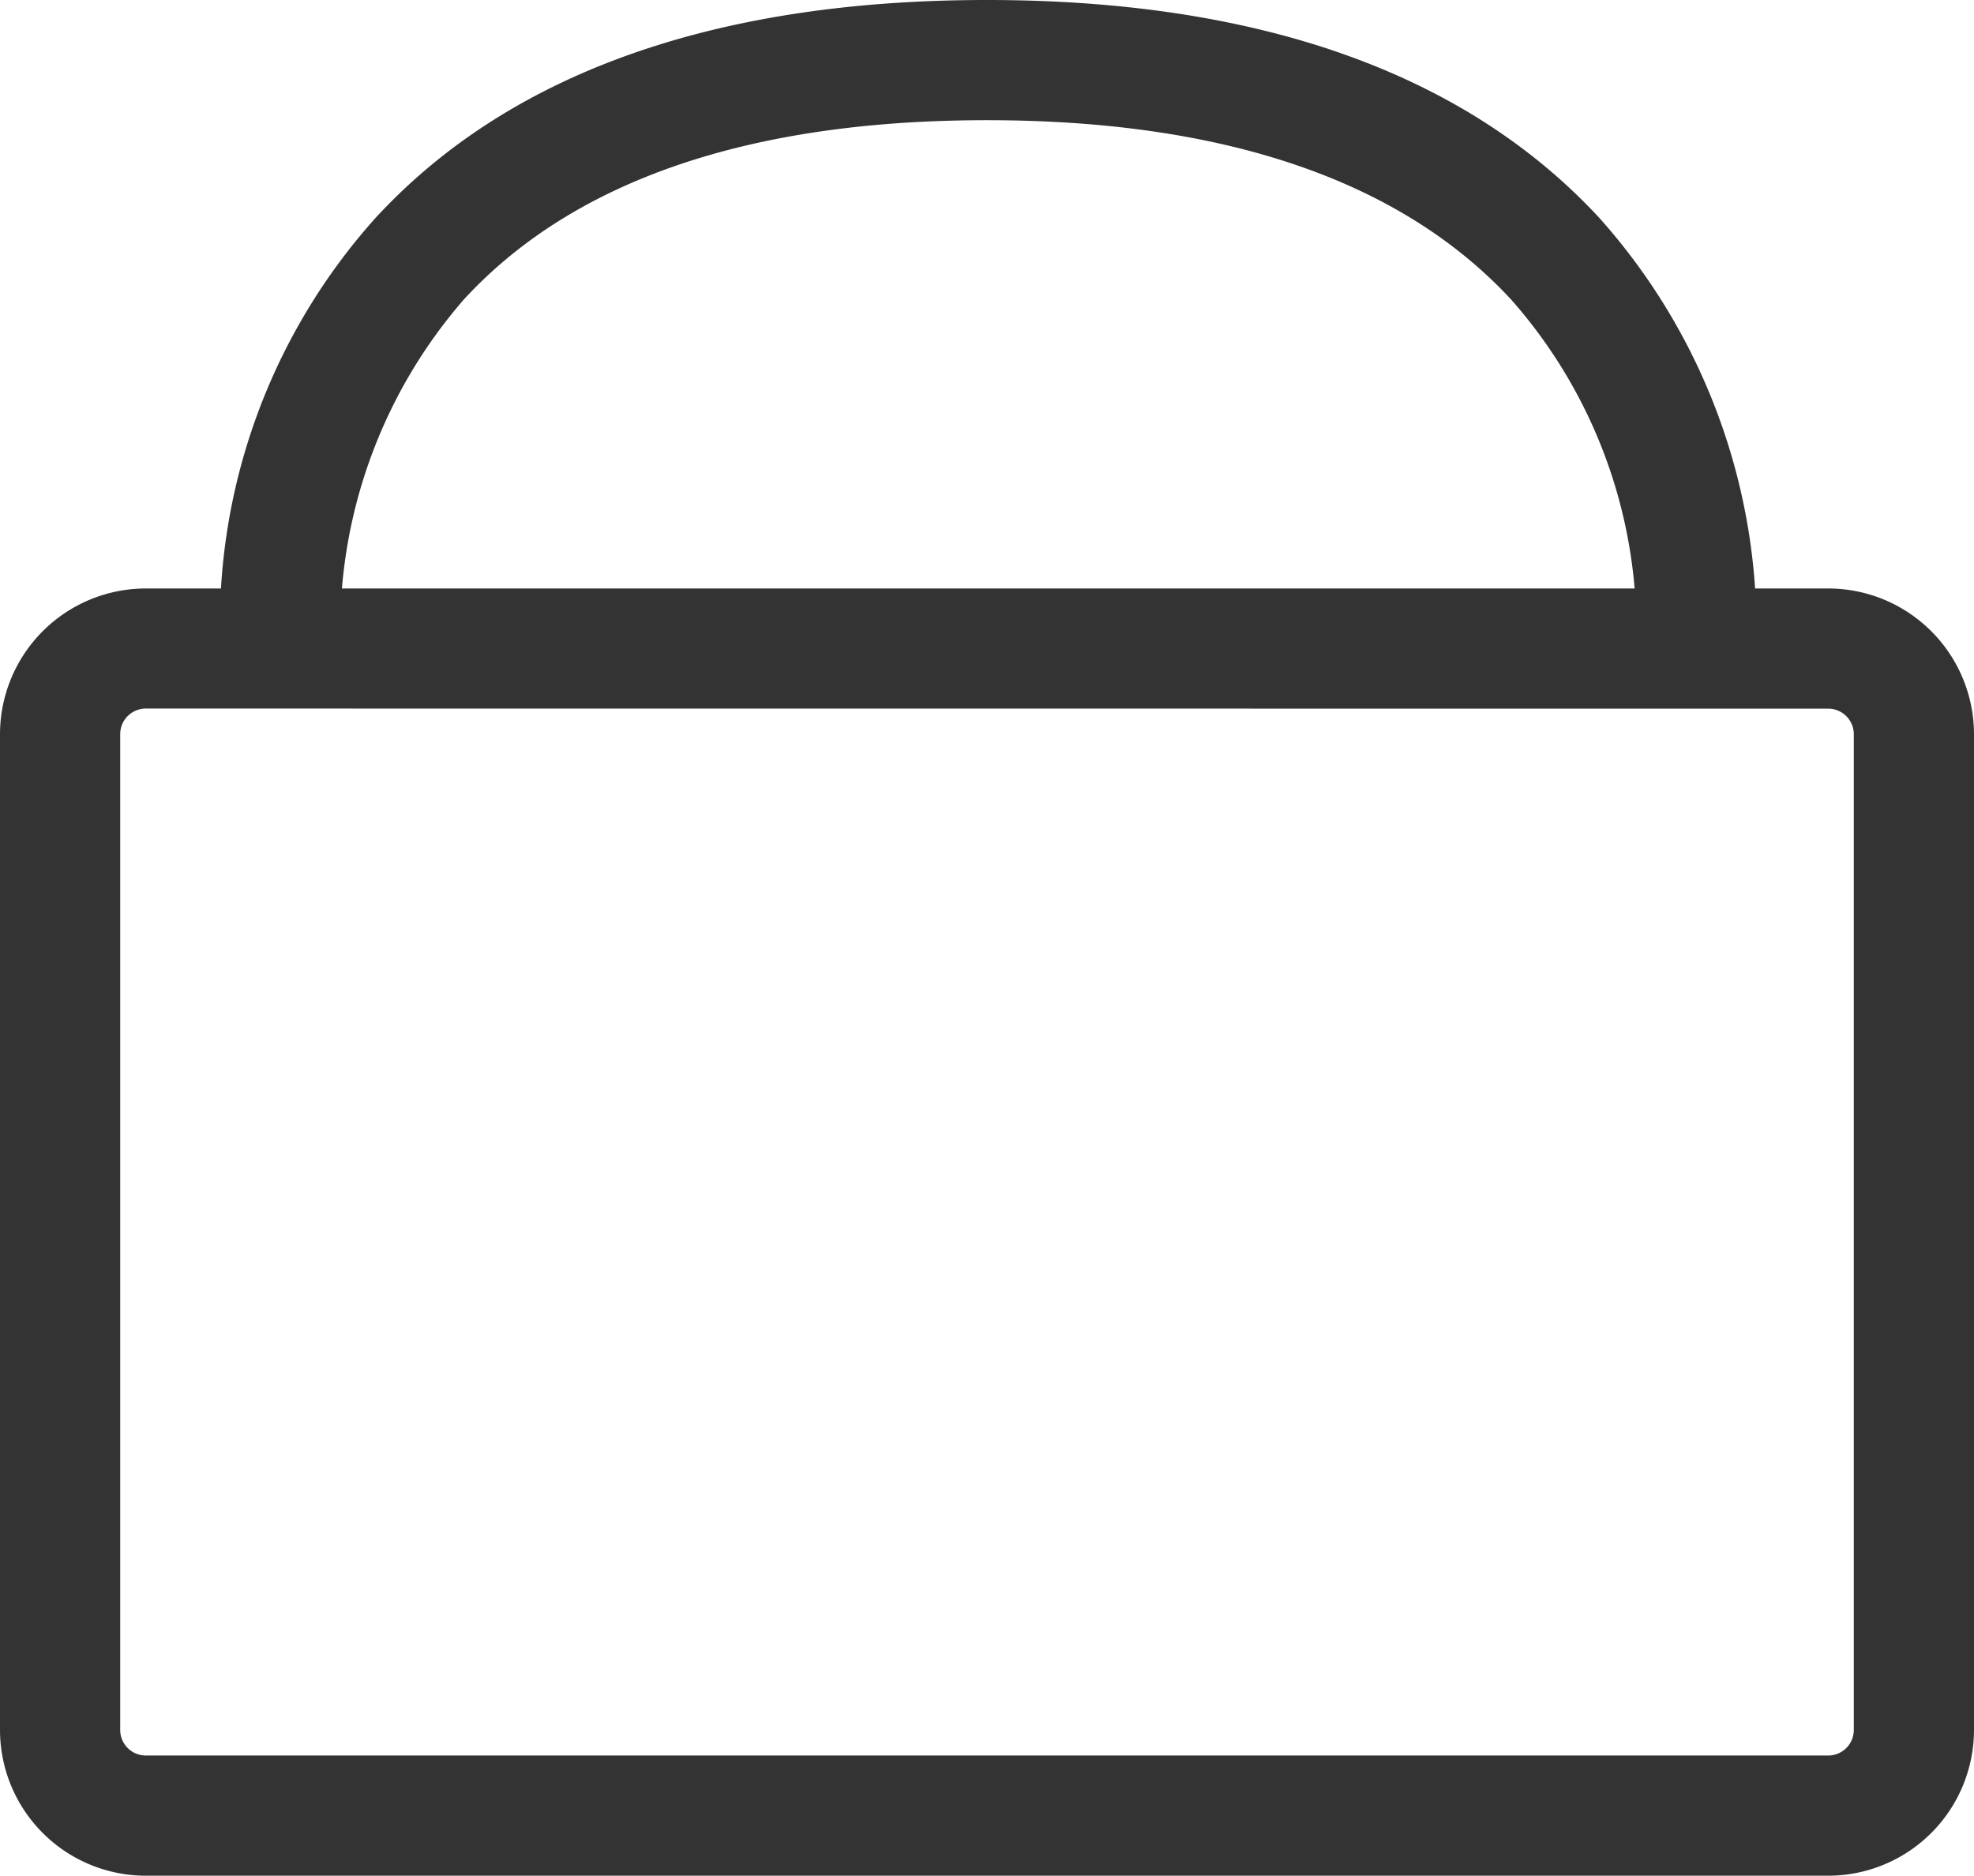 <svg xmlns="http://www.w3.org/2000/svg" viewBox="0 0 19.74 18.758"><defs><style>.a{fill:#333;}</style></defs><path class="a" d="M1.458,6.743a.6.6,0,0,0-.599.6v9.958a.6.6,0,0,0,.599.599H18.282a.6.6,0,0,0,.599-.599V7.343a.601.601,0,0,0-.599-.6ZM18.282,18.415H1.458A1.116,1.116,0,0,1,.343,17.301V7.343A1.116,1.116,0,0,1,1.458,6.228H18.282a1.116,1.116,0,0,1,1.114,1.115v9.958A1.116,1.116,0,0,1,18.282,18.415Z"/><path class="a" d="M1.458,7.086a.256.256,0,0,0-.256.256v9.958a.256.256,0,0,0,.256.256H18.282a.256.256,0,0,0,.256-.256V7.343a.256.256,0,0,0-.256-.256ZM18.282,18.758H1.458A1.459,1.459,0,0,1,0,17.301V7.343A1.459,1.459,0,0,1,1.458,5.885H18.282A1.459,1.459,0,0,1,19.74,7.343v9.958A1.459,1.459,0,0,1,18.282,18.758Z"/><path class="a" d="M2.549,6.507A5.796,5.796,0,0,1,4.006,2.414C5.272,1.04,7.244.343,9.87.343s4.602.697,5.873,2.071a5.815,5.815,0,0,1,1.476,4.091l-.514-.04A5.385,5.385,0,0,0,15.36,2.759C14.19,1.498,12.344.858,9.87.858s-4.316.639-5.479,1.899A5.357,5.357,0,0,0,3.062,6.465Z"/><path class="a" d="M2.233,6.877l-.027-.343A6.087,6.087,0,0,1,3.754,2.181C5.086.734,7.144,0,9.87,0s4.787.734,6.125,2.181A6.176,6.176,0,0,1,17.56,6.532l-.027.342L16.34,6.782l.022-.339a4.994,4.994,0,0,0-1.254-3.451c-1.103-1.188-2.865-1.79-5.239-1.79s-4.132.602-5.227,1.789A5.037,5.037,0,0,0,3.404,6.438l.025.34Z"/></svg>